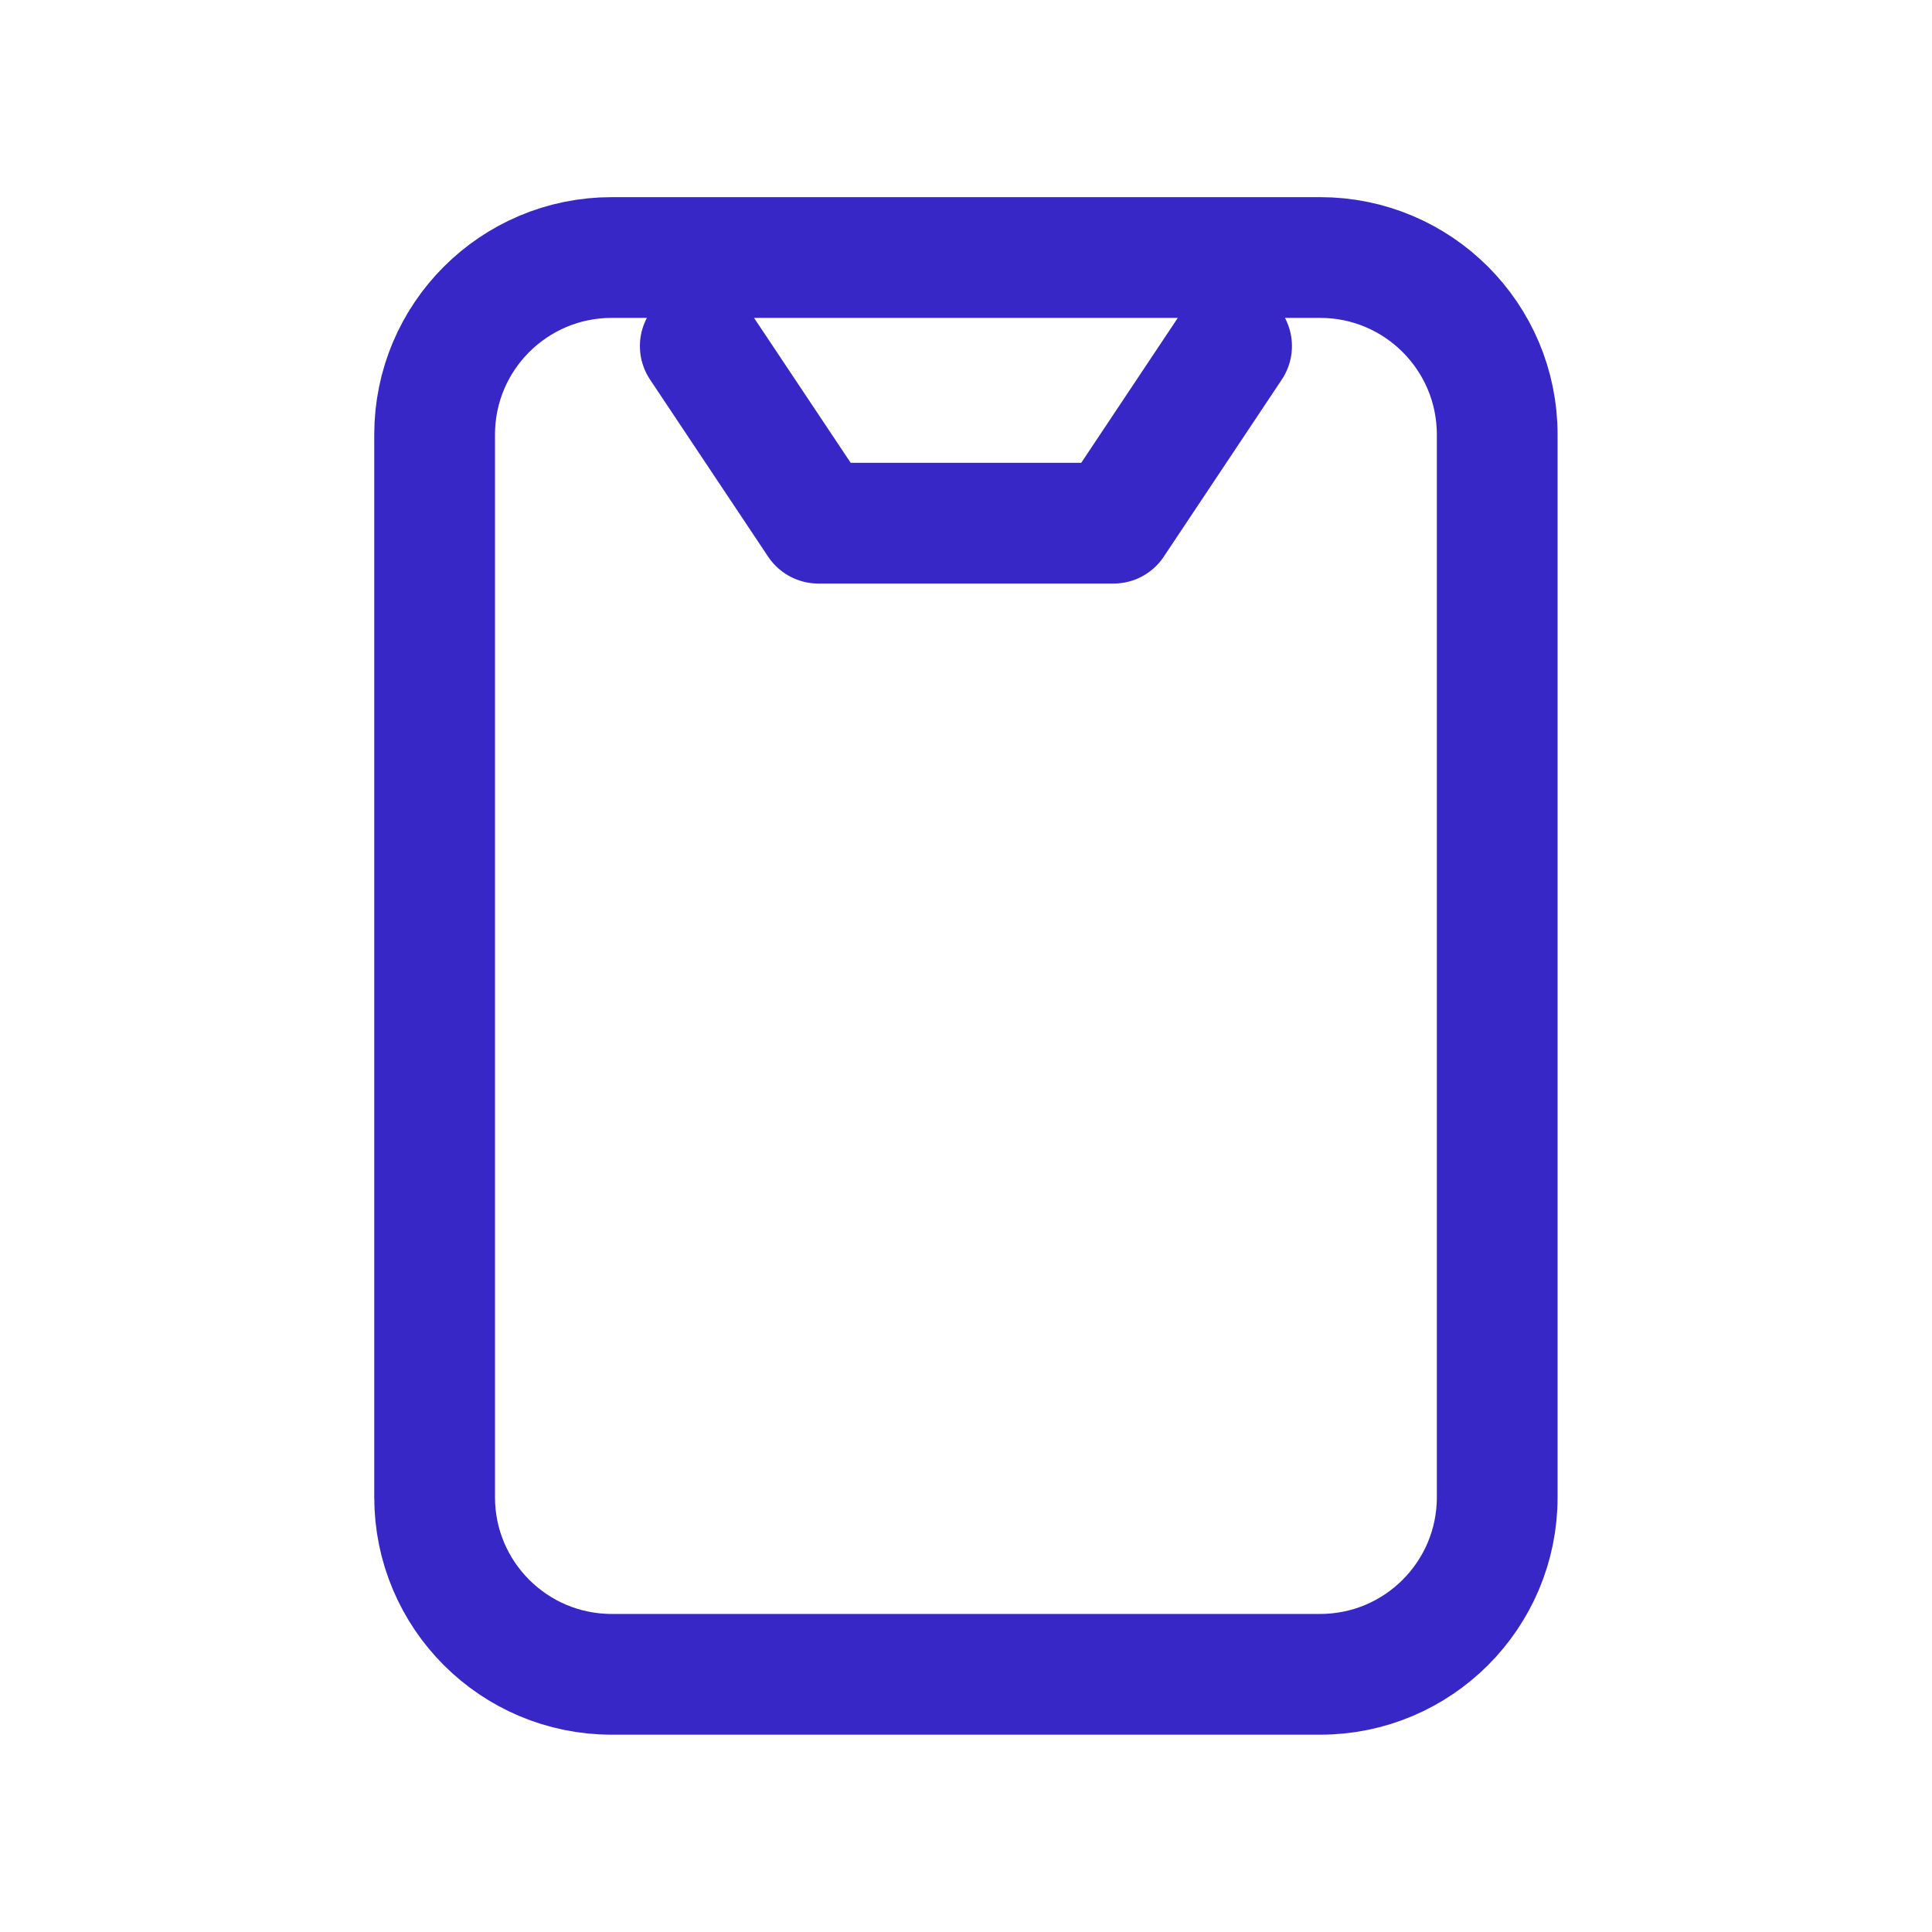<svg width="24" height="24" viewBox="0 0 24 24" fill="none" xmlns="http://www.w3.org/2000/svg">
<path d="M8.699 4.299L10.166 6.499H13.833L15.299 4.299M5.399 5.399V18.599C5.399 19.814 6.384 20.799 7.599 20.799H16.399C17.614 20.799 18.599 19.814 18.599 18.599V5.399C18.599 4.184 17.614 3.199 16.399 3.199L7.599 3.199C6.384 3.199 5.399 4.184 5.399 5.399Z" stroke="#3827C7" stroke-width="1.5" stroke-linecap="round" stroke-linejoin="round"/>
</svg>
